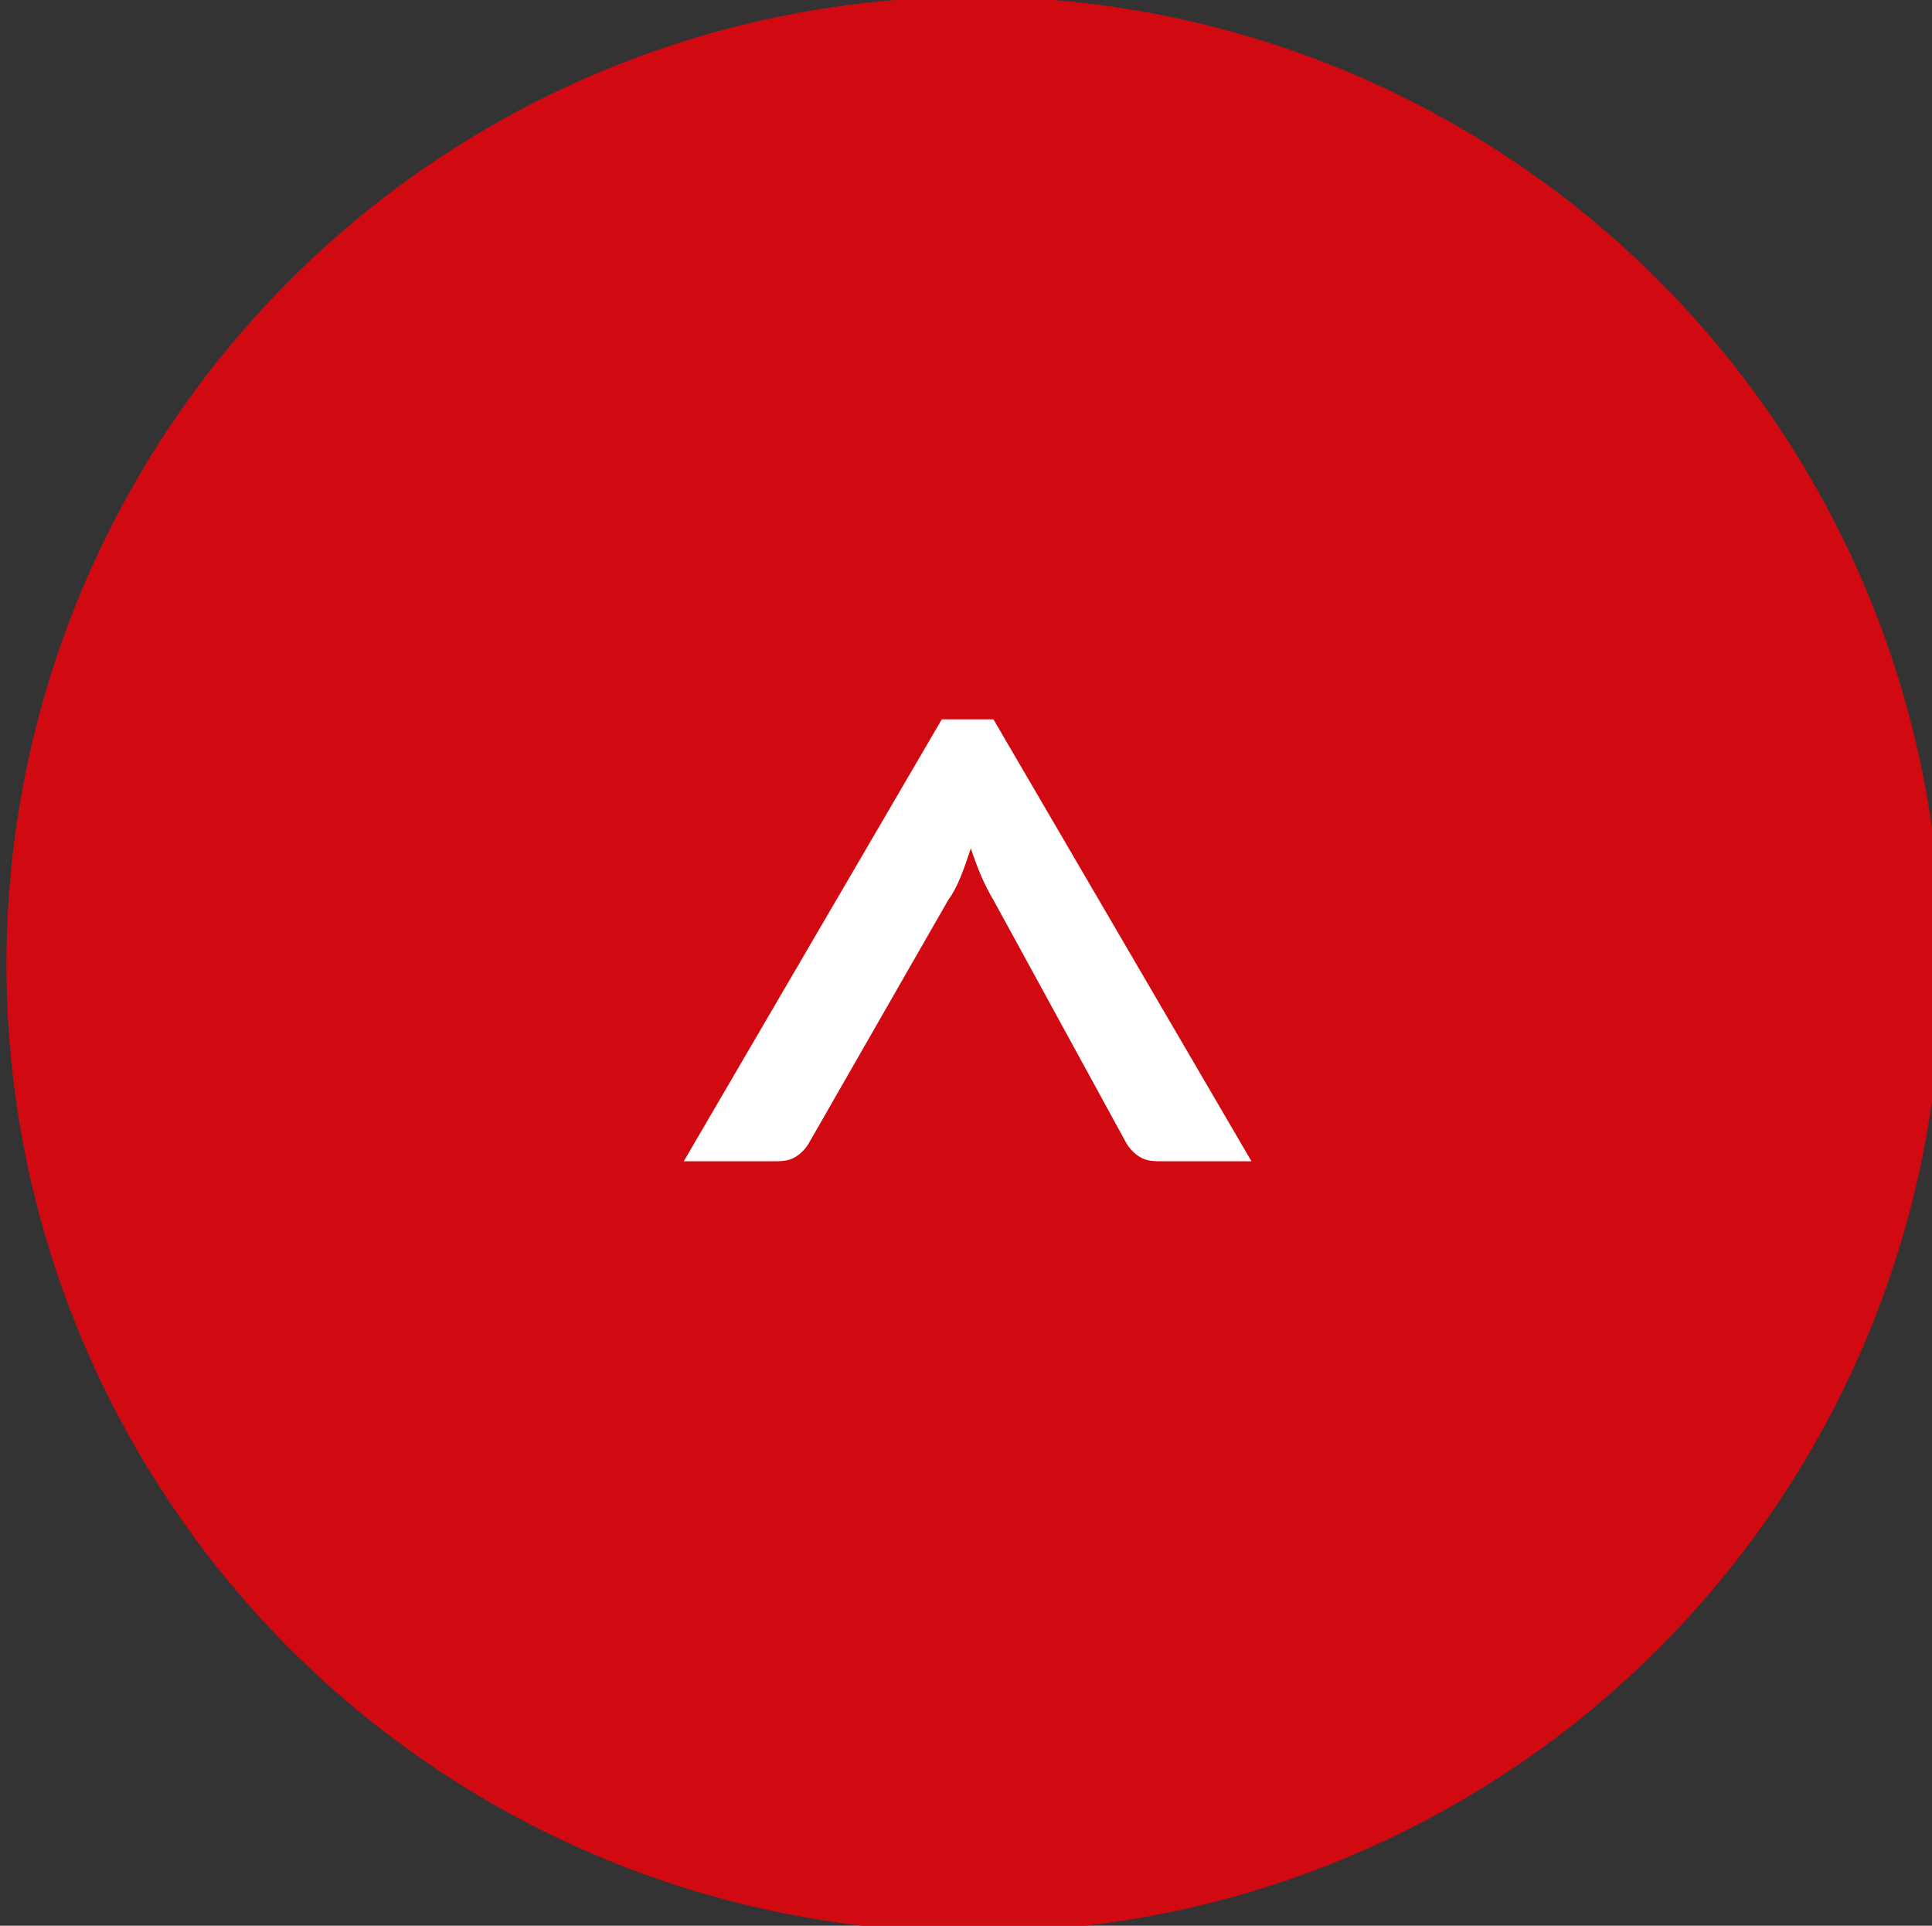 <?xml version="1.0" encoding="utf-8"?>
<!-- Generator: Adobe Illustrator 22.0.1, SVG Export Plug-In . SVG Version: 6.00 Build 0)  -->
<svg version="1.1" id="Warstwa_1" xmlns="http://www.w3.org/2000/svg" xmlns:xlink="http://www.w3.org/1999/xlink" x="0px" y="0px"
	 viewBox="0 0 59.9 59.7" style="enable-background:new 0 0 59.9 59.7;" xml:space="preserve">
<rect x="0" y="0" width="59.9" height="59.7" fill="#333333" stroke="none"/>
<style type="text/css">
	.st0{fill:#D10A11;}
	.st1{fill:#FFFFFF;}
</style>
<circle class="st0" cx="30.2" cy="29.9" r="30"/>
<g>
	<path class="st1" d="M30.8,27.9c-0.3-0.5-0.5-1-0.7-1.6c-0.2,0.6-0.4,1.2-0.7,1.6l-4.3,7.5c-0.1,0.2-0.3,0.4-0.5,0.5
		c-0.2,0.1-0.4,0.1-0.6,0.1h-2.8l8-13.7h1.6l8,13.7h-2.8c-0.2,0-0.4,0-0.6-0.1s-0.4-0.3-0.5-0.5L30.8,27.9z"/>
</g>
</svg>
